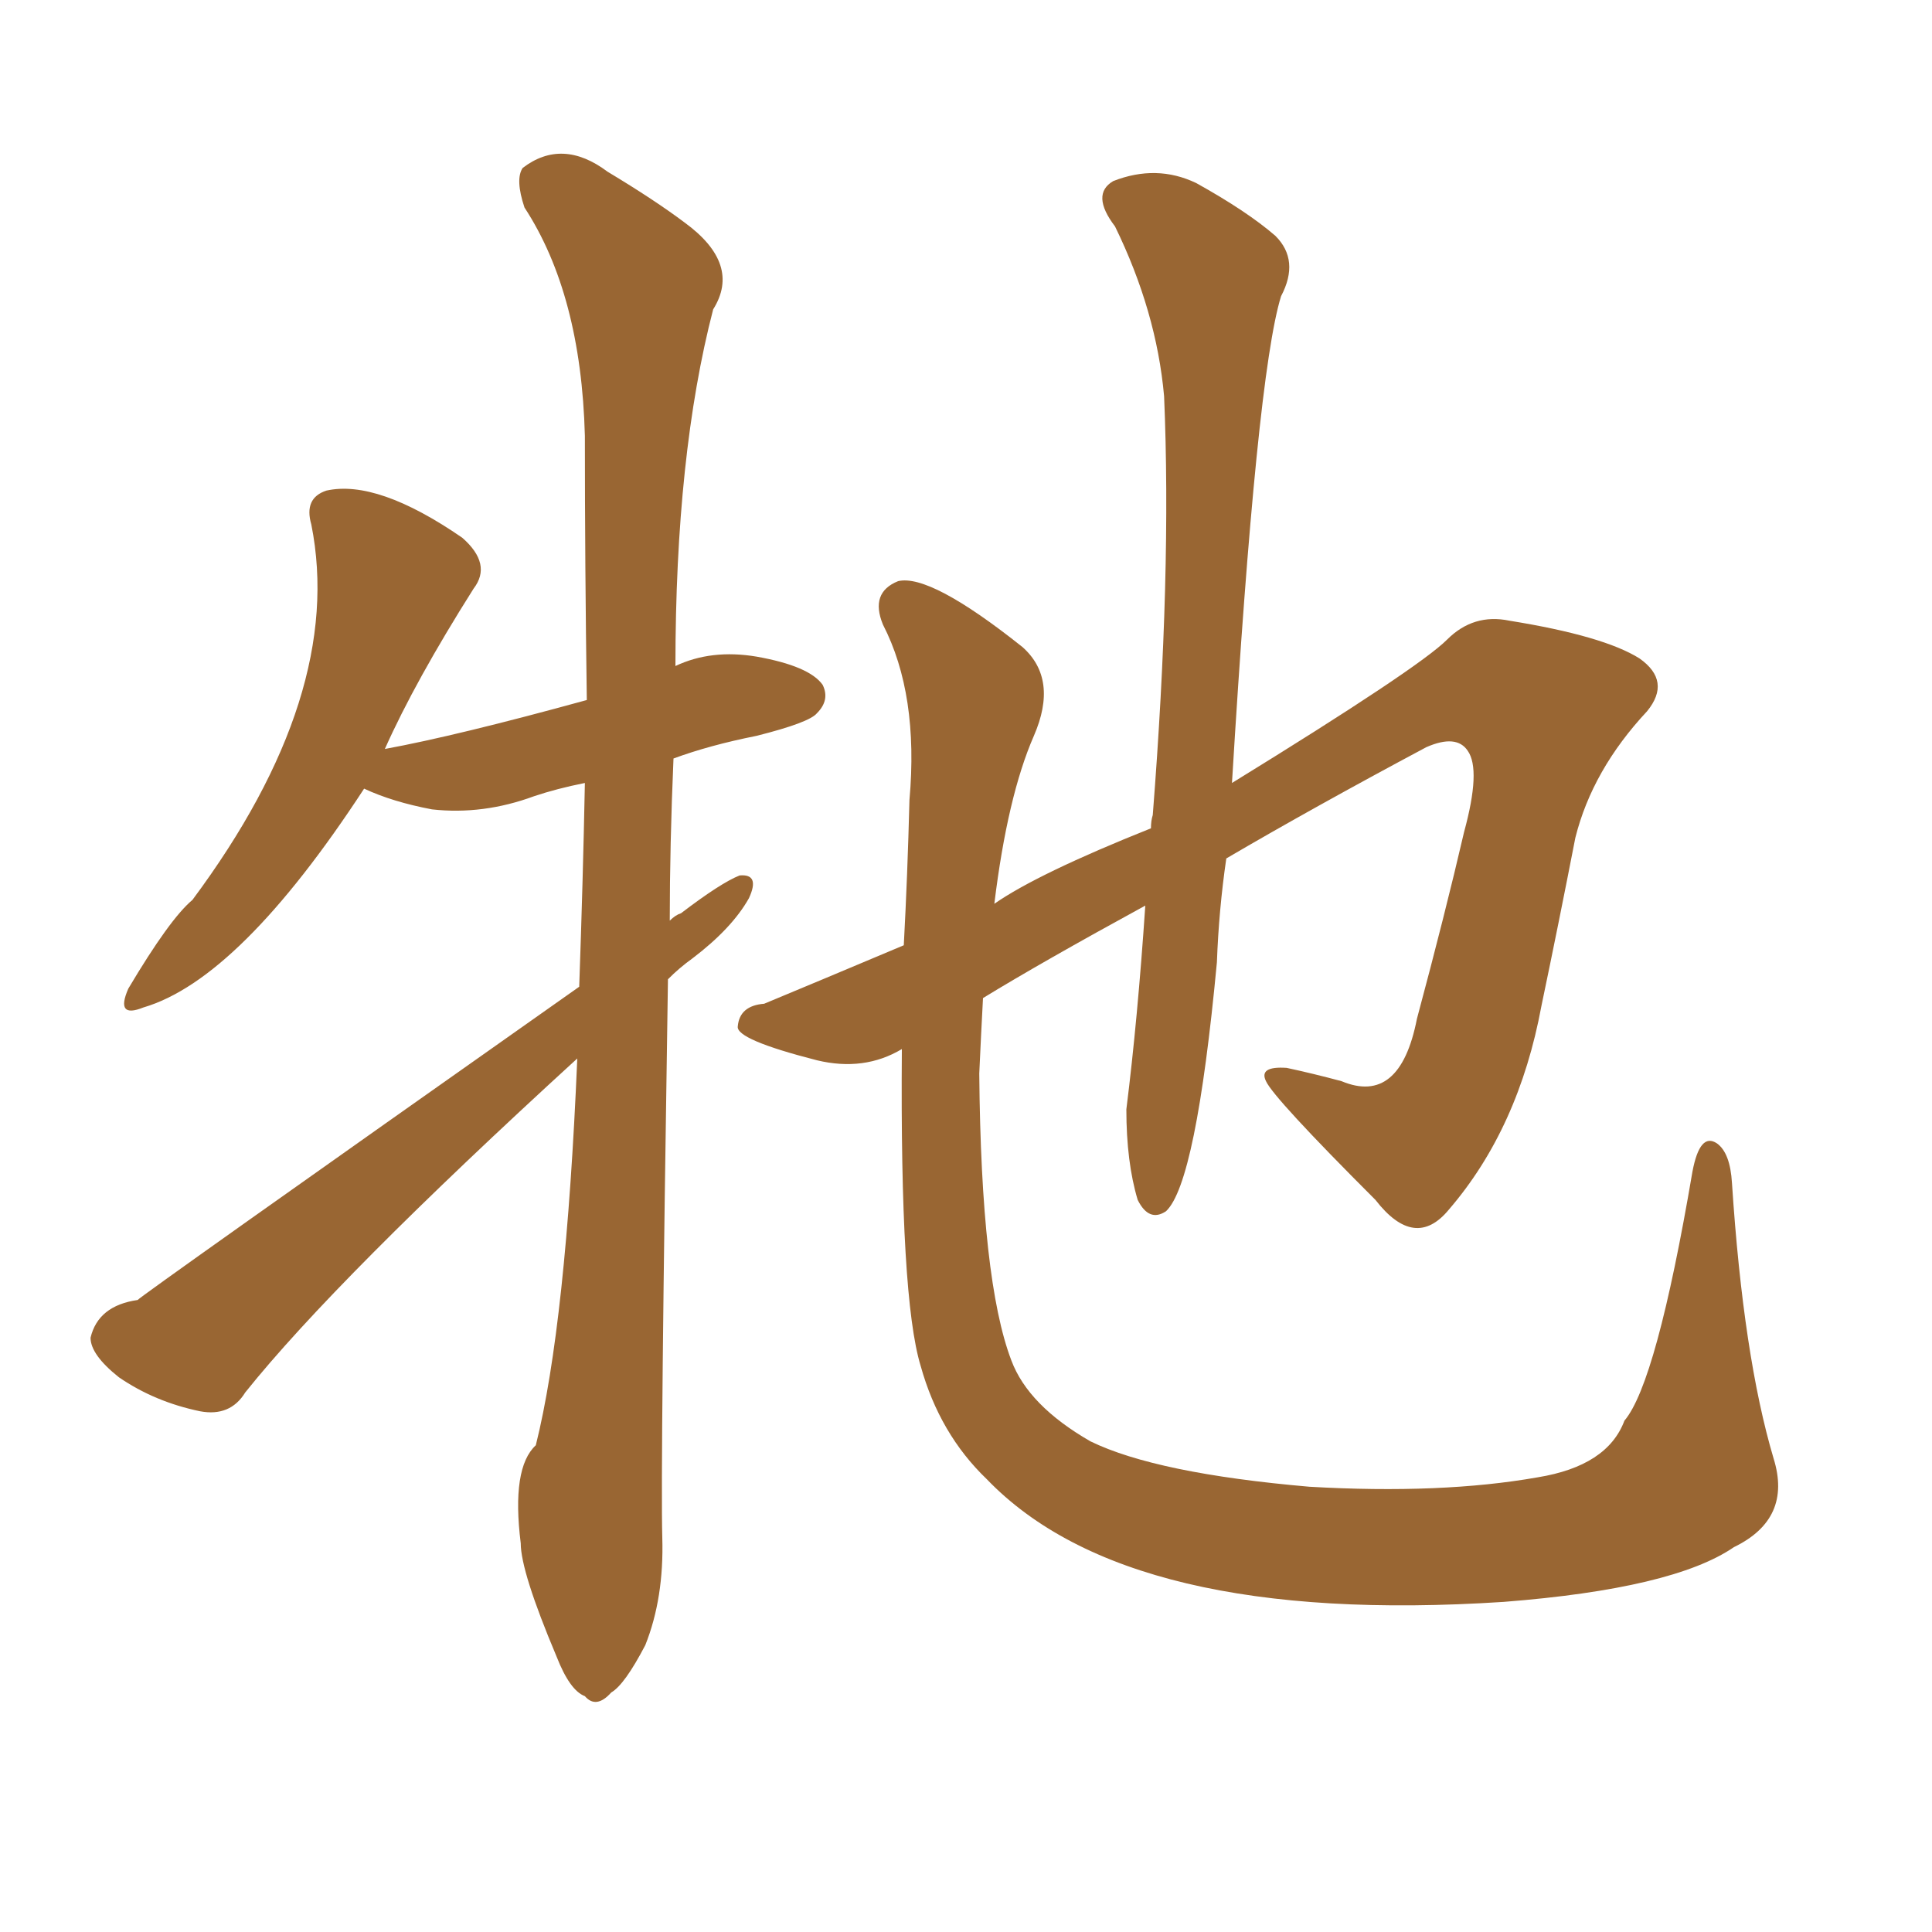 <svg xmlns="http://www.w3.org/2000/svg" xmlns:xlink="http://www.w3.org/1999/xlink" width="150" height="150"><path fill="#996633" padding="10" d="M44.97 76.61L44.97 76.61Q45.26 68.41 45.41 60.79L45.41 60.79Q43.21 61.23 41.46 61.82L41.46 61.82Q37.50 63.28 33.54 62.84L33.54 62.84Q30.47 62.26 28.27 61.23L28.27 61.23Q18.60 76.03 11.13 78.22L11.13 78.22Q8.94 79.10 9.96 76.76L9.96 76.76Q13.18 71.34 14.94 69.87L14.94 69.87Q26.81 53.91 24.17 40.72L24.17 40.72Q23.58 38.67 25.34 38.09L25.34 38.09Q29.30 37.21 35.89 41.75L35.89 41.75Q38.23 43.80 36.77 45.70L36.77 45.70Q32.23 52.88 29.88 58.15L29.88 58.15Q35.45 57.13 45.56 54.35L45.56 54.35Q45.41 43.95 45.41 33.84L45.41 33.84Q45.12 22.85 40.72 16.11L40.72 16.11Q39.99 13.92 40.58 13.04L40.58 13.04Q43.65 10.69 47.17 13.33L47.17 13.33Q50.83 15.53 53.17 17.29L53.17 17.29Q57.57 20.51 55.37 24.02L55.37 24.02Q52.44 35.30 52.44 51.71L52.44 51.71Q55.22 50.39 58.74 50.98L58.74 50.98Q62.84 51.71 63.87 53.17L63.87 53.17Q64.45 54.35 63.43 55.37L63.43 55.37Q62.84 56.10 58.74 57.13L58.74 57.13Q55.08 57.86 52.29 58.89L52.29 58.89Q52.00 65.63 52.00 71.48L52.00 71.48Q52.44 71.04 52.88 70.90L52.88 70.90Q55.96 68.55 57.42 67.97L57.42 67.97Q59.03 67.82 58.15 69.73L58.15 69.73Q56.84 72.07 53.76 74.41L53.76 74.41Q52.73 75.15 51.86 76.03L51.86 76.03Q51.27 113.96 51.42 119.38L51.42 119.38Q51.56 124.07 50.10 127.73L50.10 127.73Q48.49 130.81 47.46 131.40L47.46 131.40Q46.29 132.71 45.41 131.69L45.41 131.69Q44.24 131.25 43.21 128.61L43.21 128.61Q40.43 122.02 40.43 119.82L40.43 119.82Q39.70 113.96 41.60 112.21L41.60 112.21Q43.95 102.83 44.82 82.18L44.82 82.18Q26.07 99.32 19.04 108.11L19.04 108.11Q17.87 110.01 15.53 109.57L15.53 109.57Q12.01 108.84 9.23 106.93L9.23 106.93Q7.03 105.18 7.03 103.86L7.03 103.86Q7.62 101.37 10.69 100.93L10.69 100.93Q10.69 100.78 44.97 76.61ZM70.02 81.45L70.02 81.45L70.02 81.45Q67.09 83.20 63.43 82.32L63.43 82.32Q57.13 80.71 57.28 79.69L57.28 79.69Q57.42 78.08 59.33 77.93L59.33 77.93Q63.57 76.17 70.17 73.39L70.17 73.39Q70.46 67.97 70.61 62.11L70.61 62.11Q71.34 53.91 68.55 48.49L68.55 48.49Q67.53 46.00 69.73 45.12L69.73 45.12Q72.22 44.53 79.39 50.24L79.39 50.24Q82.18 52.73 80.27 57.13L80.27 57.13Q78.22 61.82 77.20 70.17L77.20 70.17Q80.57 67.82 89.36 64.31L89.36 64.31Q89.36 63.72 89.50 63.28L89.50 63.28Q90.97 44.53 90.38 30.76L90.38 30.76Q89.79 24.17 86.57 17.58L86.57 17.58Q84.67 15.09 86.43 14.06L86.43 14.06Q89.79 12.74 92.87 14.21L92.87 14.21Q96.83 16.41 99.02 18.31L99.02 18.31Q100.93 20.21 99.46 23.00L99.46 23.00Q97.56 29.15 95.65 60.79L95.65 60.79Q110.16 51.86 112.35 49.66L112.35 49.66Q114.40 47.61 117.19 48.19L117.19 48.19Q124.51 49.37 127.29 51.12L127.29 51.12Q129.79 52.88 127.88 55.22L127.88 55.22Q123.63 59.77 122.31 65.04L122.31 65.04Q121.00 71.78 119.68 78.08L119.68 78.08Q117.92 87.60 112.50 93.90L112.50 93.90Q109.86 97.12 106.79 93.16L106.79 93.16Q98.88 85.25 98.29 83.94L98.29 83.94Q97.71 82.76 99.90 82.91L99.90 82.91Q101.95 83.35 104.15 83.94L104.15 83.94Q108.69 85.84 110.01 79.10L110.01 79.10Q112.21 70.90 113.67 64.60L113.67 64.60Q114.99 59.77 113.96 58.30L113.96 58.30Q113.09 56.98 110.74 58.01L110.74 58.01Q101.95 62.70 95.21 66.65L95.21 66.65Q94.63 70.61 94.48 74.71L94.48 74.71Q92.87 91.85 90.53 94.04L90.53 94.04Q89.21 94.92 88.33 93.16L88.33 93.16Q87.45 90.23 87.45 86.13L87.45 86.13Q88.33 79.10 88.92 70.31L88.92 70.31Q80.86 74.71 76.32 77.49L76.32 77.49Q76.17 80.27 76.03 83.35L76.03 83.35Q76.17 99.46 78.52 105.62L78.52 105.62Q79.83 109.13 84.67 111.91L84.67 111.91Q89.79 114.40 101.66 115.43L101.66 115.43Q111.91 116.02 119.38 114.70L119.38 114.70Q124.80 113.82 126.12 110.30L126.12 110.30Q128.61 107.37 131.40 90.97L131.40 90.97Q131.98 87.89 133.30 88.77L133.30 88.77Q134.33 89.50 134.47 91.85L134.47 91.85Q135.35 105.32 137.70 113.23L137.70 113.23Q139.16 117.92 134.62 120.12L134.62 120.12Q129.93 123.34 116.75 124.37L116.75 124.37Q87.60 126.27 76.61 114.84L76.61 114.84Q72.95 111.33 71.48 106.05L71.48 106.05Q69.87 100.78 70.02 81.45Z"/></svg>